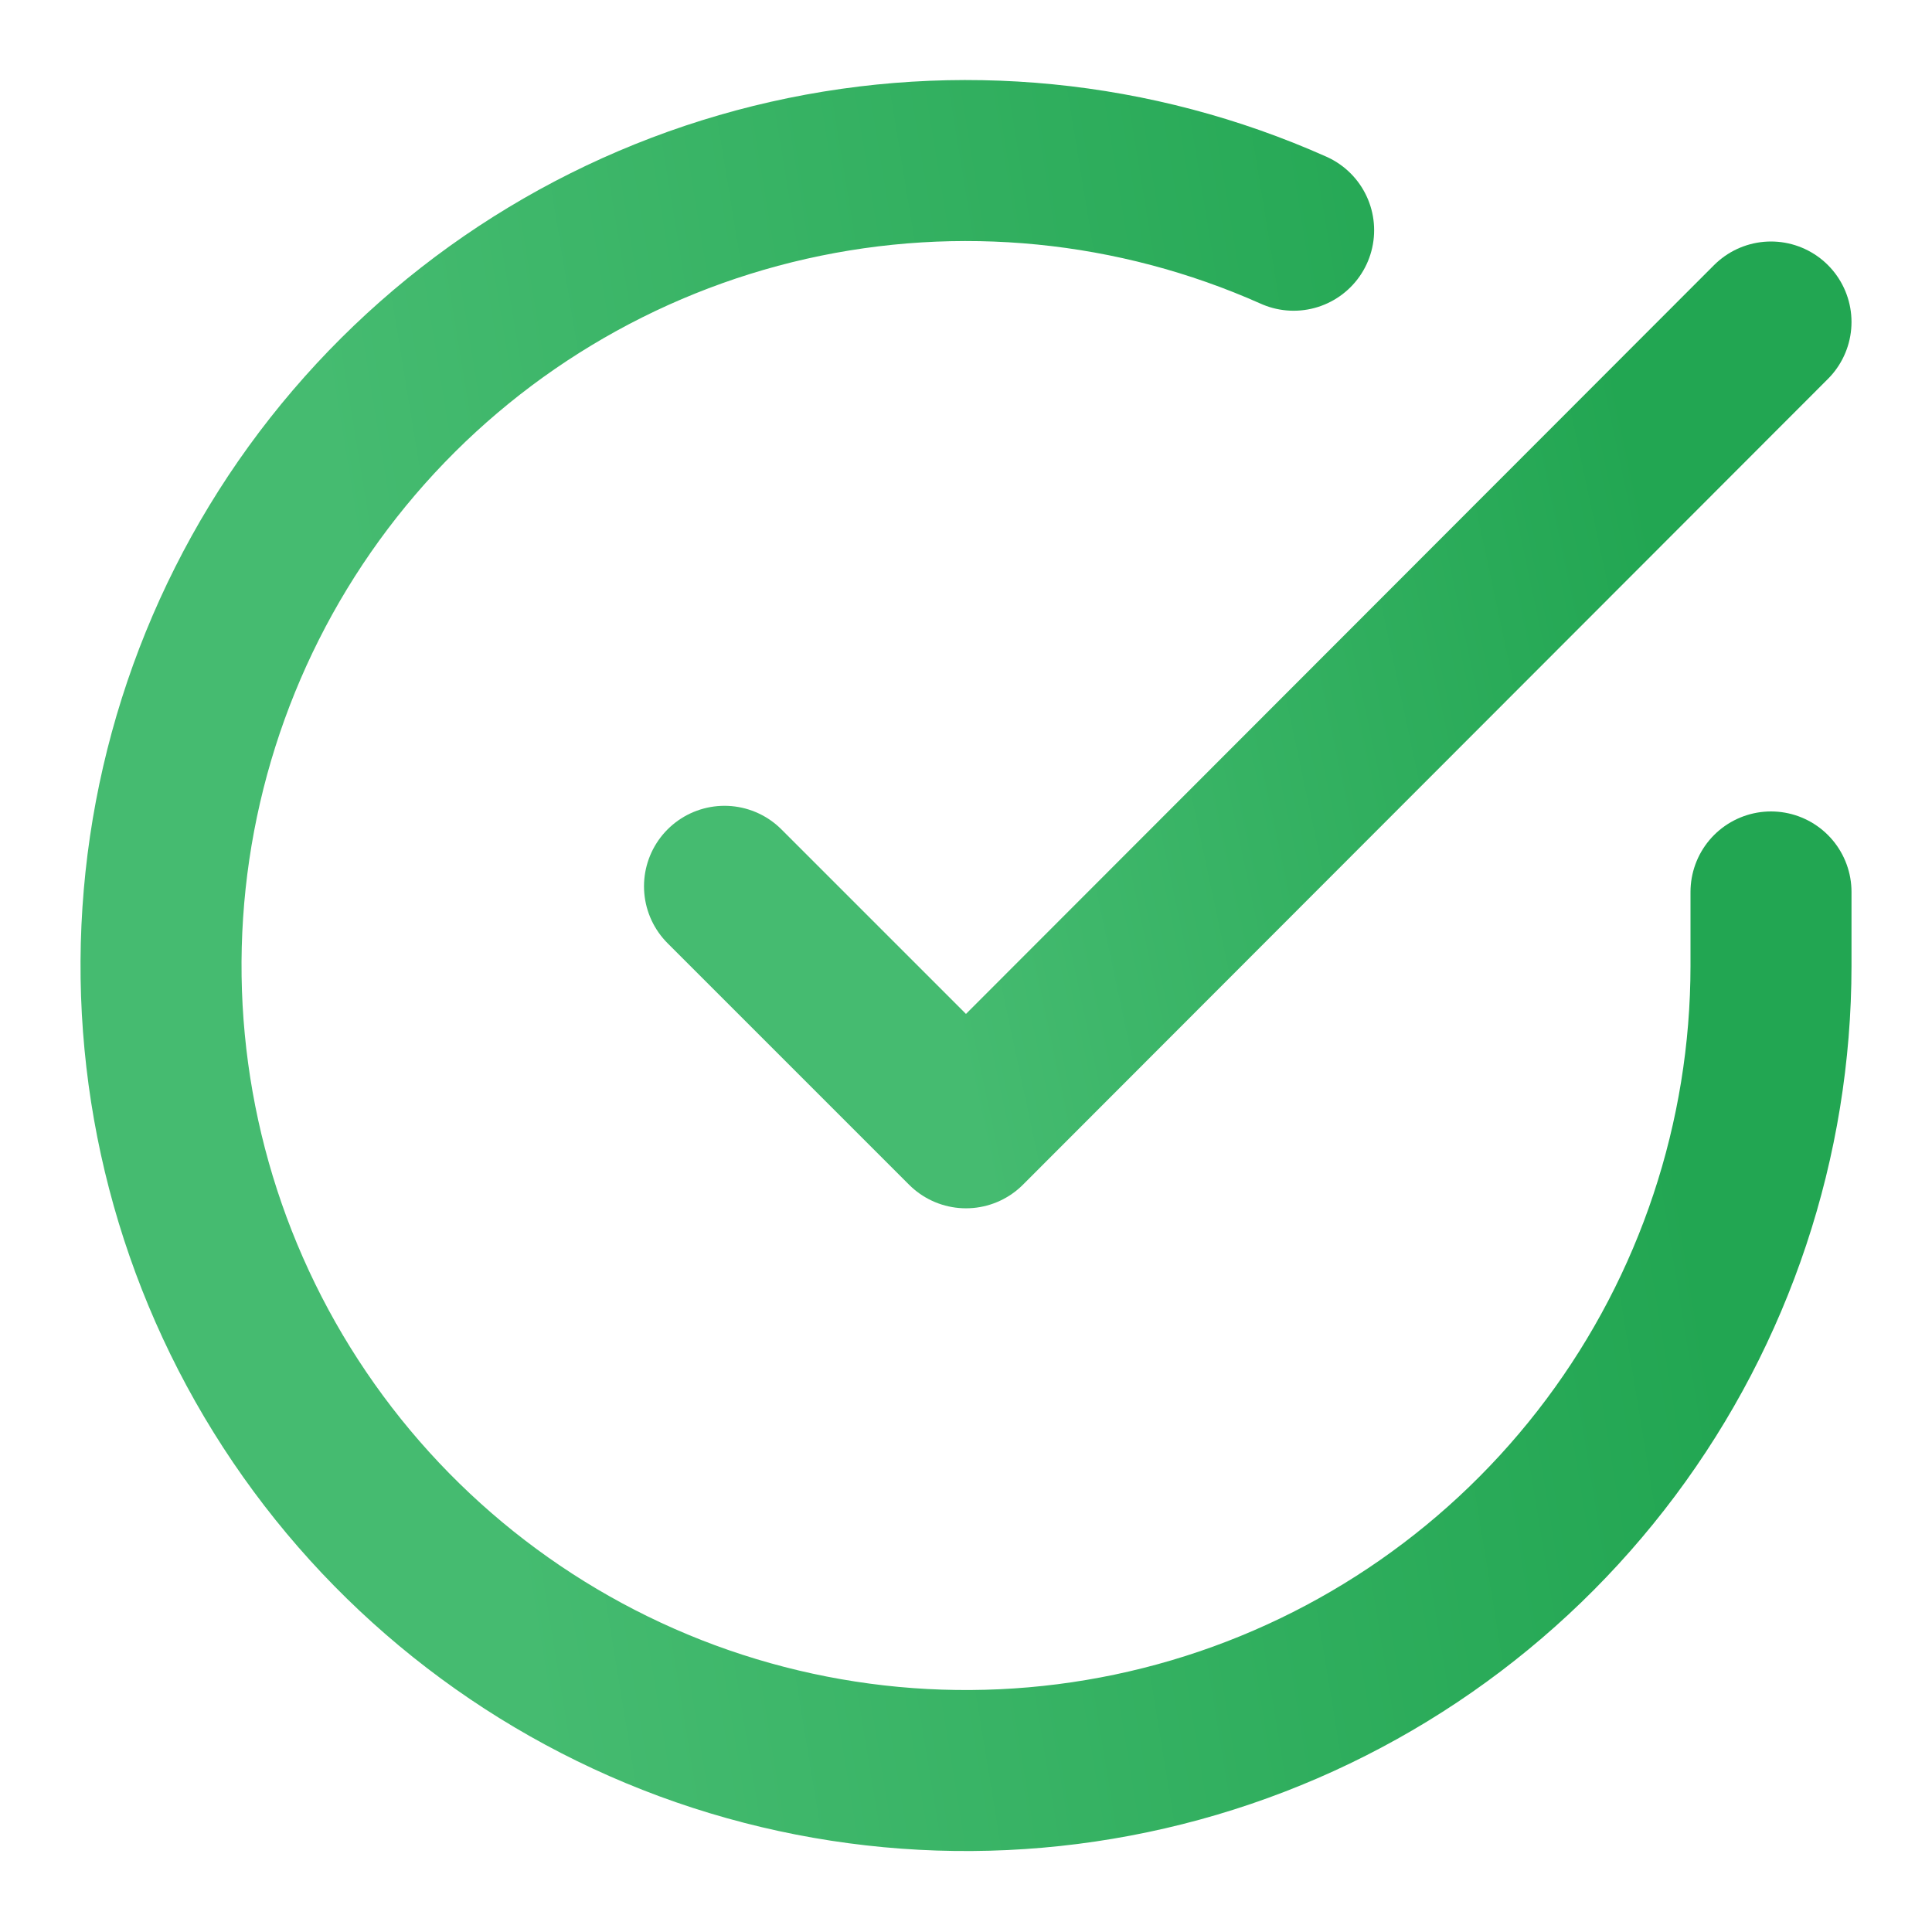 <?xml version="1.0" encoding="UTF-8"?> <svg xmlns="http://www.w3.org/2000/svg" width="24" height="24" viewBox="0 0 24 24" fill="none"> <path d="M22 11.08V12C21.999 14.156 21.3 16.255 20.009 17.982C18.718 19.709 16.903 20.973 14.835 21.584C12.767 22.195 10.557 22.122 8.534 21.375C6.512 20.627 4.785 19.246 3.611 17.437C2.437 15.628 1.88 13.488 2.022 11.336C2.164 9.185 2.997 7.136 4.398 5.497C5.799 3.858 7.693 2.715 9.796 2.24C11.9 1.765 14.1 1.982 16.07 2.86" stroke="url(#paint0_linear_1283_738)" stroke-width="2" stroke-linecap="round" stroke-linejoin="round"></path> <path d="M22 4L12 14.01L9 11.01" stroke="url(#paint1_linear_1283_738)" stroke-width="2" stroke-linecap="round" stroke-linejoin="round"></path> <defs> <linearGradient id="paint0_linear_1283_738" x1="18.909" y1="1.994" x2="3.891" y2="4.46" gradientUnits="userSpaceOnUse"> <stop stop-color="#22A652"></stop> <stop offset="1" stop-color="#45BB70"></stop> </linearGradient> <linearGradient id="paint1_linear_1283_738" x1="19.991" y1="4" x2="10.402" y2="6.044" gradientUnits="userSpaceOnUse"> <stop stop-color="#22A652"></stop> <stop offset="1" stop-color="#45BB70"></stop> </linearGradient> </defs> </svg> 